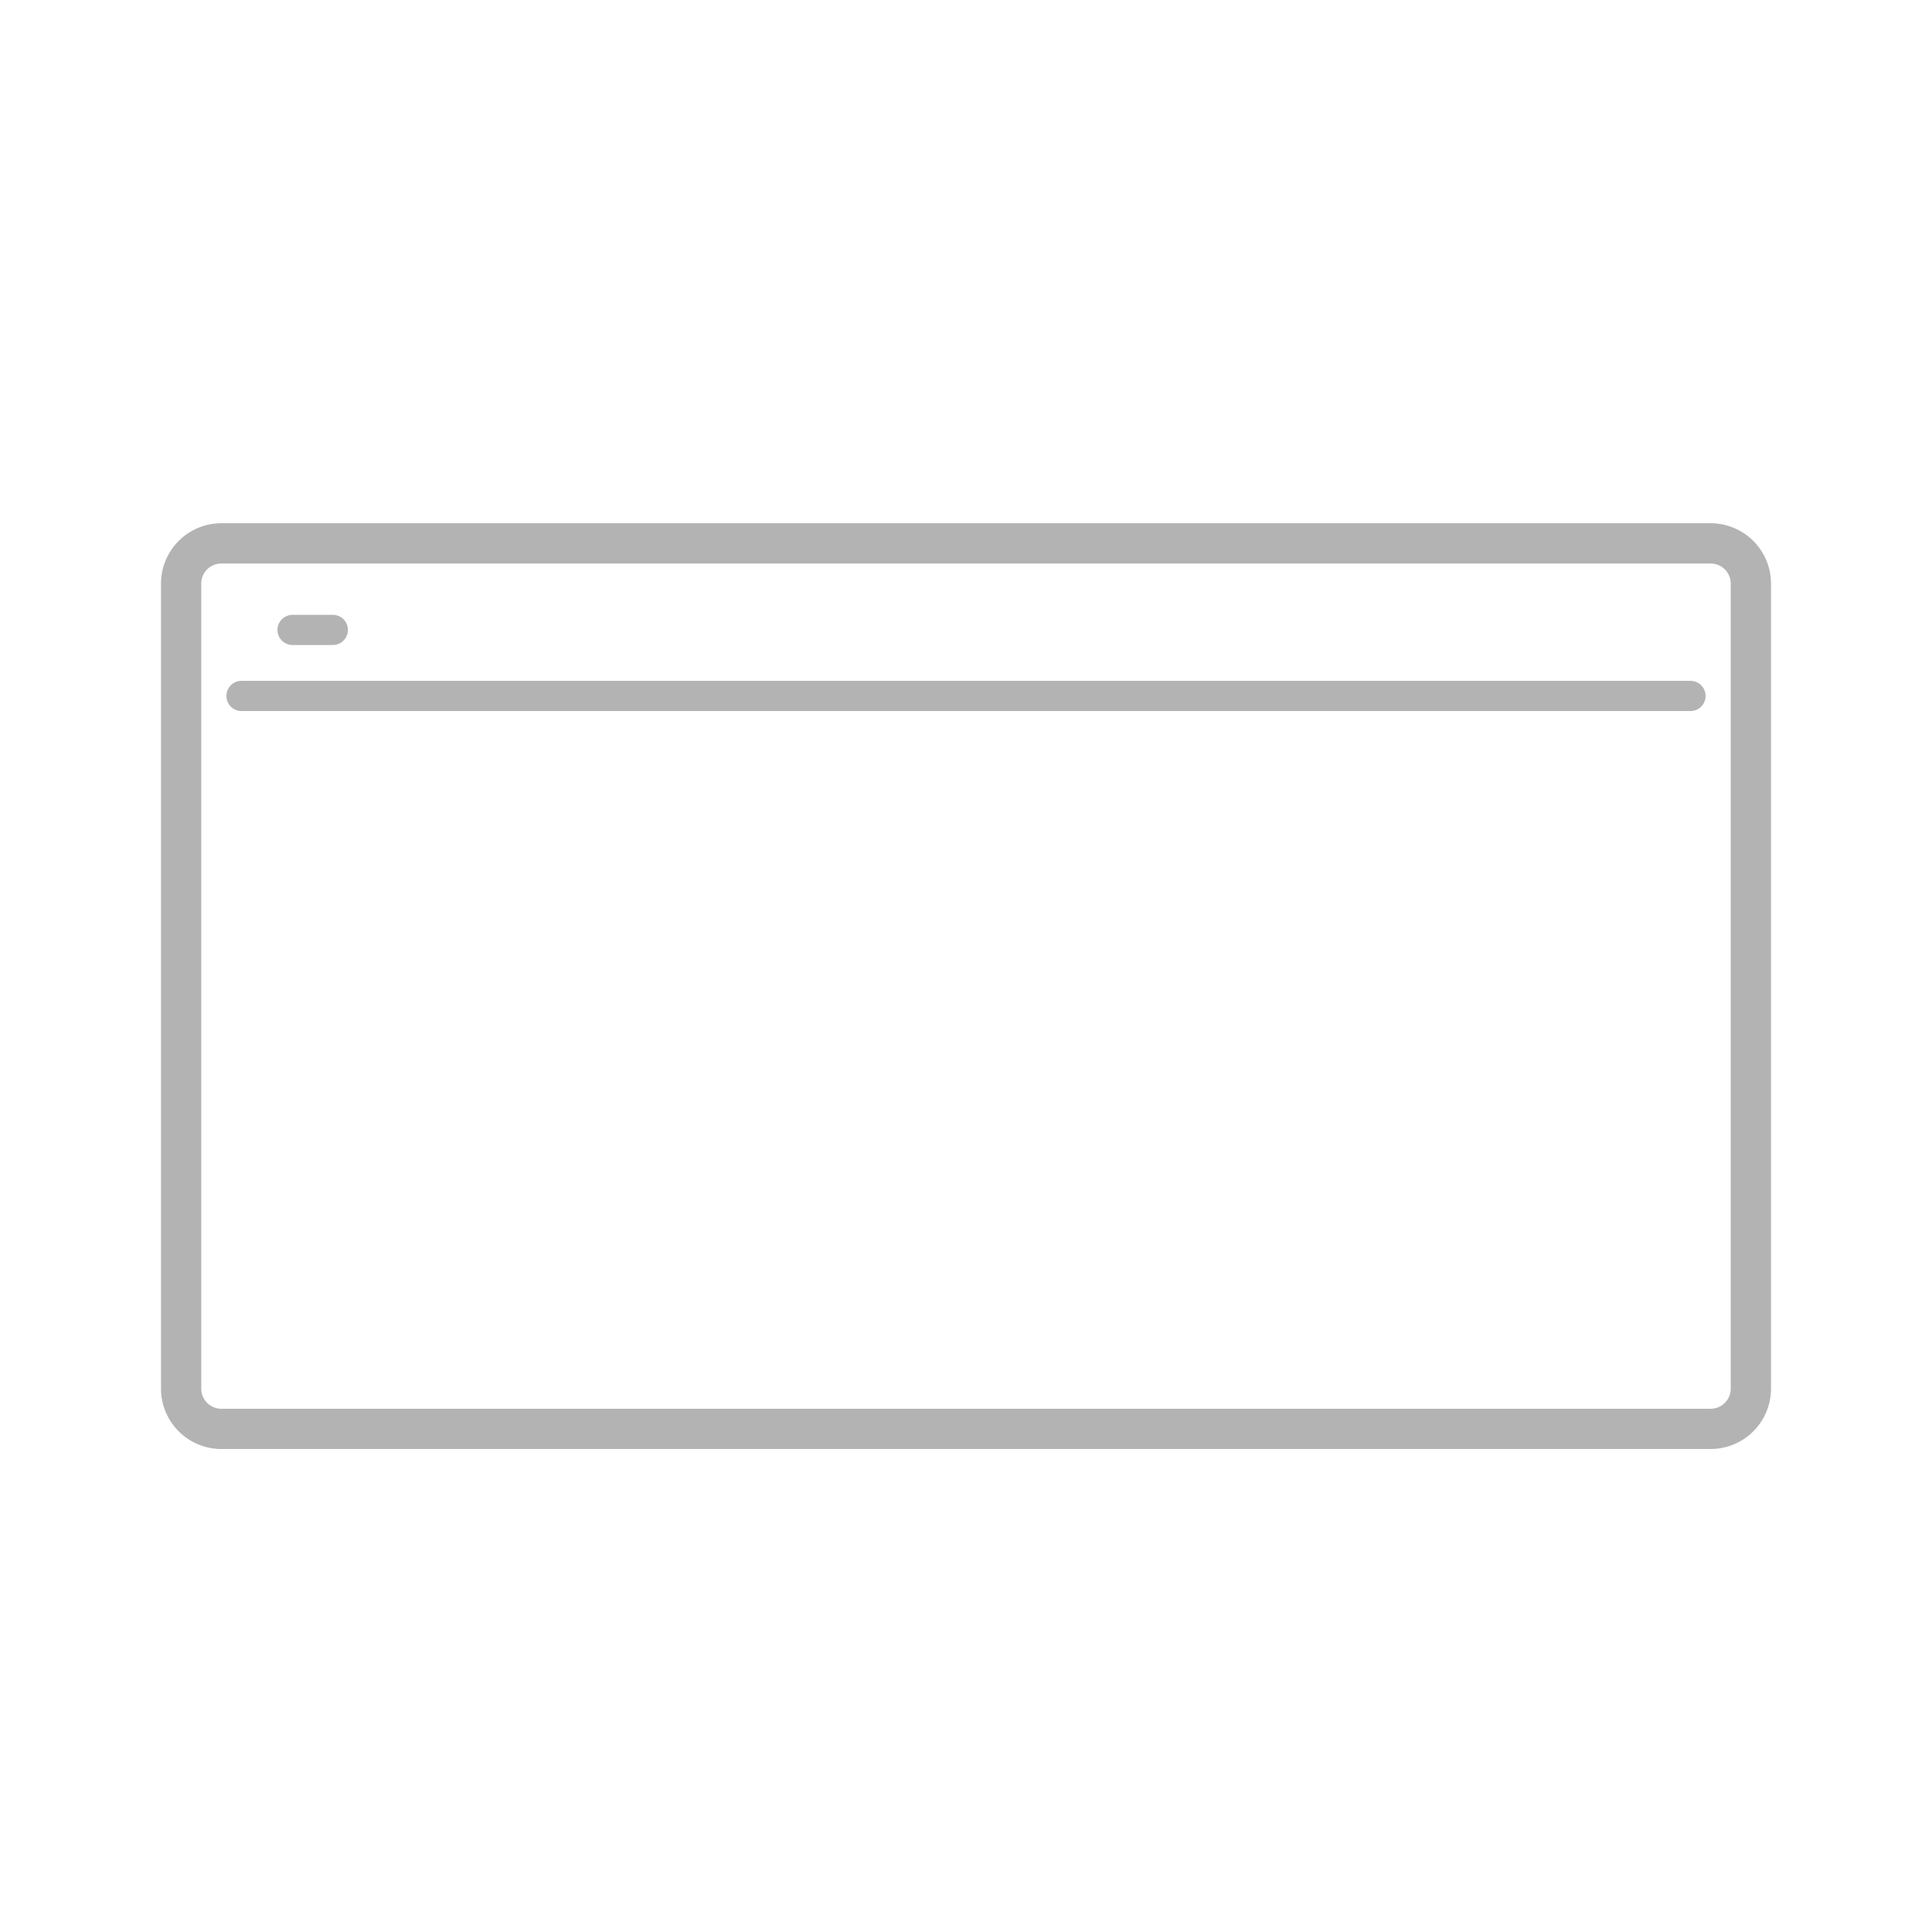 <svg xmlns="http://www.w3.org/2000/svg" width="96" height="96" viewBox="0 0 96 96">
  <defs>
    <style>
      .cls-1 {
        fill: #b3b3b3;
      }
    </style>
  </defs>
  <title>S_IlluWebLarge_96</title>
  <g id="ICONS_96" data-name="ICONS 96">
    <path class="cls-1" d="M85,72H11a3,3,0,0,1-3-3V29a3,3,0,0,1,3-3H85a3,3,0,0,1,3,3V69A3,3,0,0,1,85,72ZM11,28a1,1,0,0,0-1,1V69a1,1,0,0,0,1,1H85a1,1,0,0,0,1-1V29a1,1,0,0,0-1-1Z"/>
    <path class="cls-1" d="M84,35.331H12a.75.75,0,0,1,0-1.5H84a.75.75,0,0,1,0,1.5Z"/>
    <path class="cls-1" d="M16.538,32.051h-2a.75.75,0,0,1,0-1.5h2a.75.75,0,0,1,0,1.5Z"/>
  </g>
</svg>
